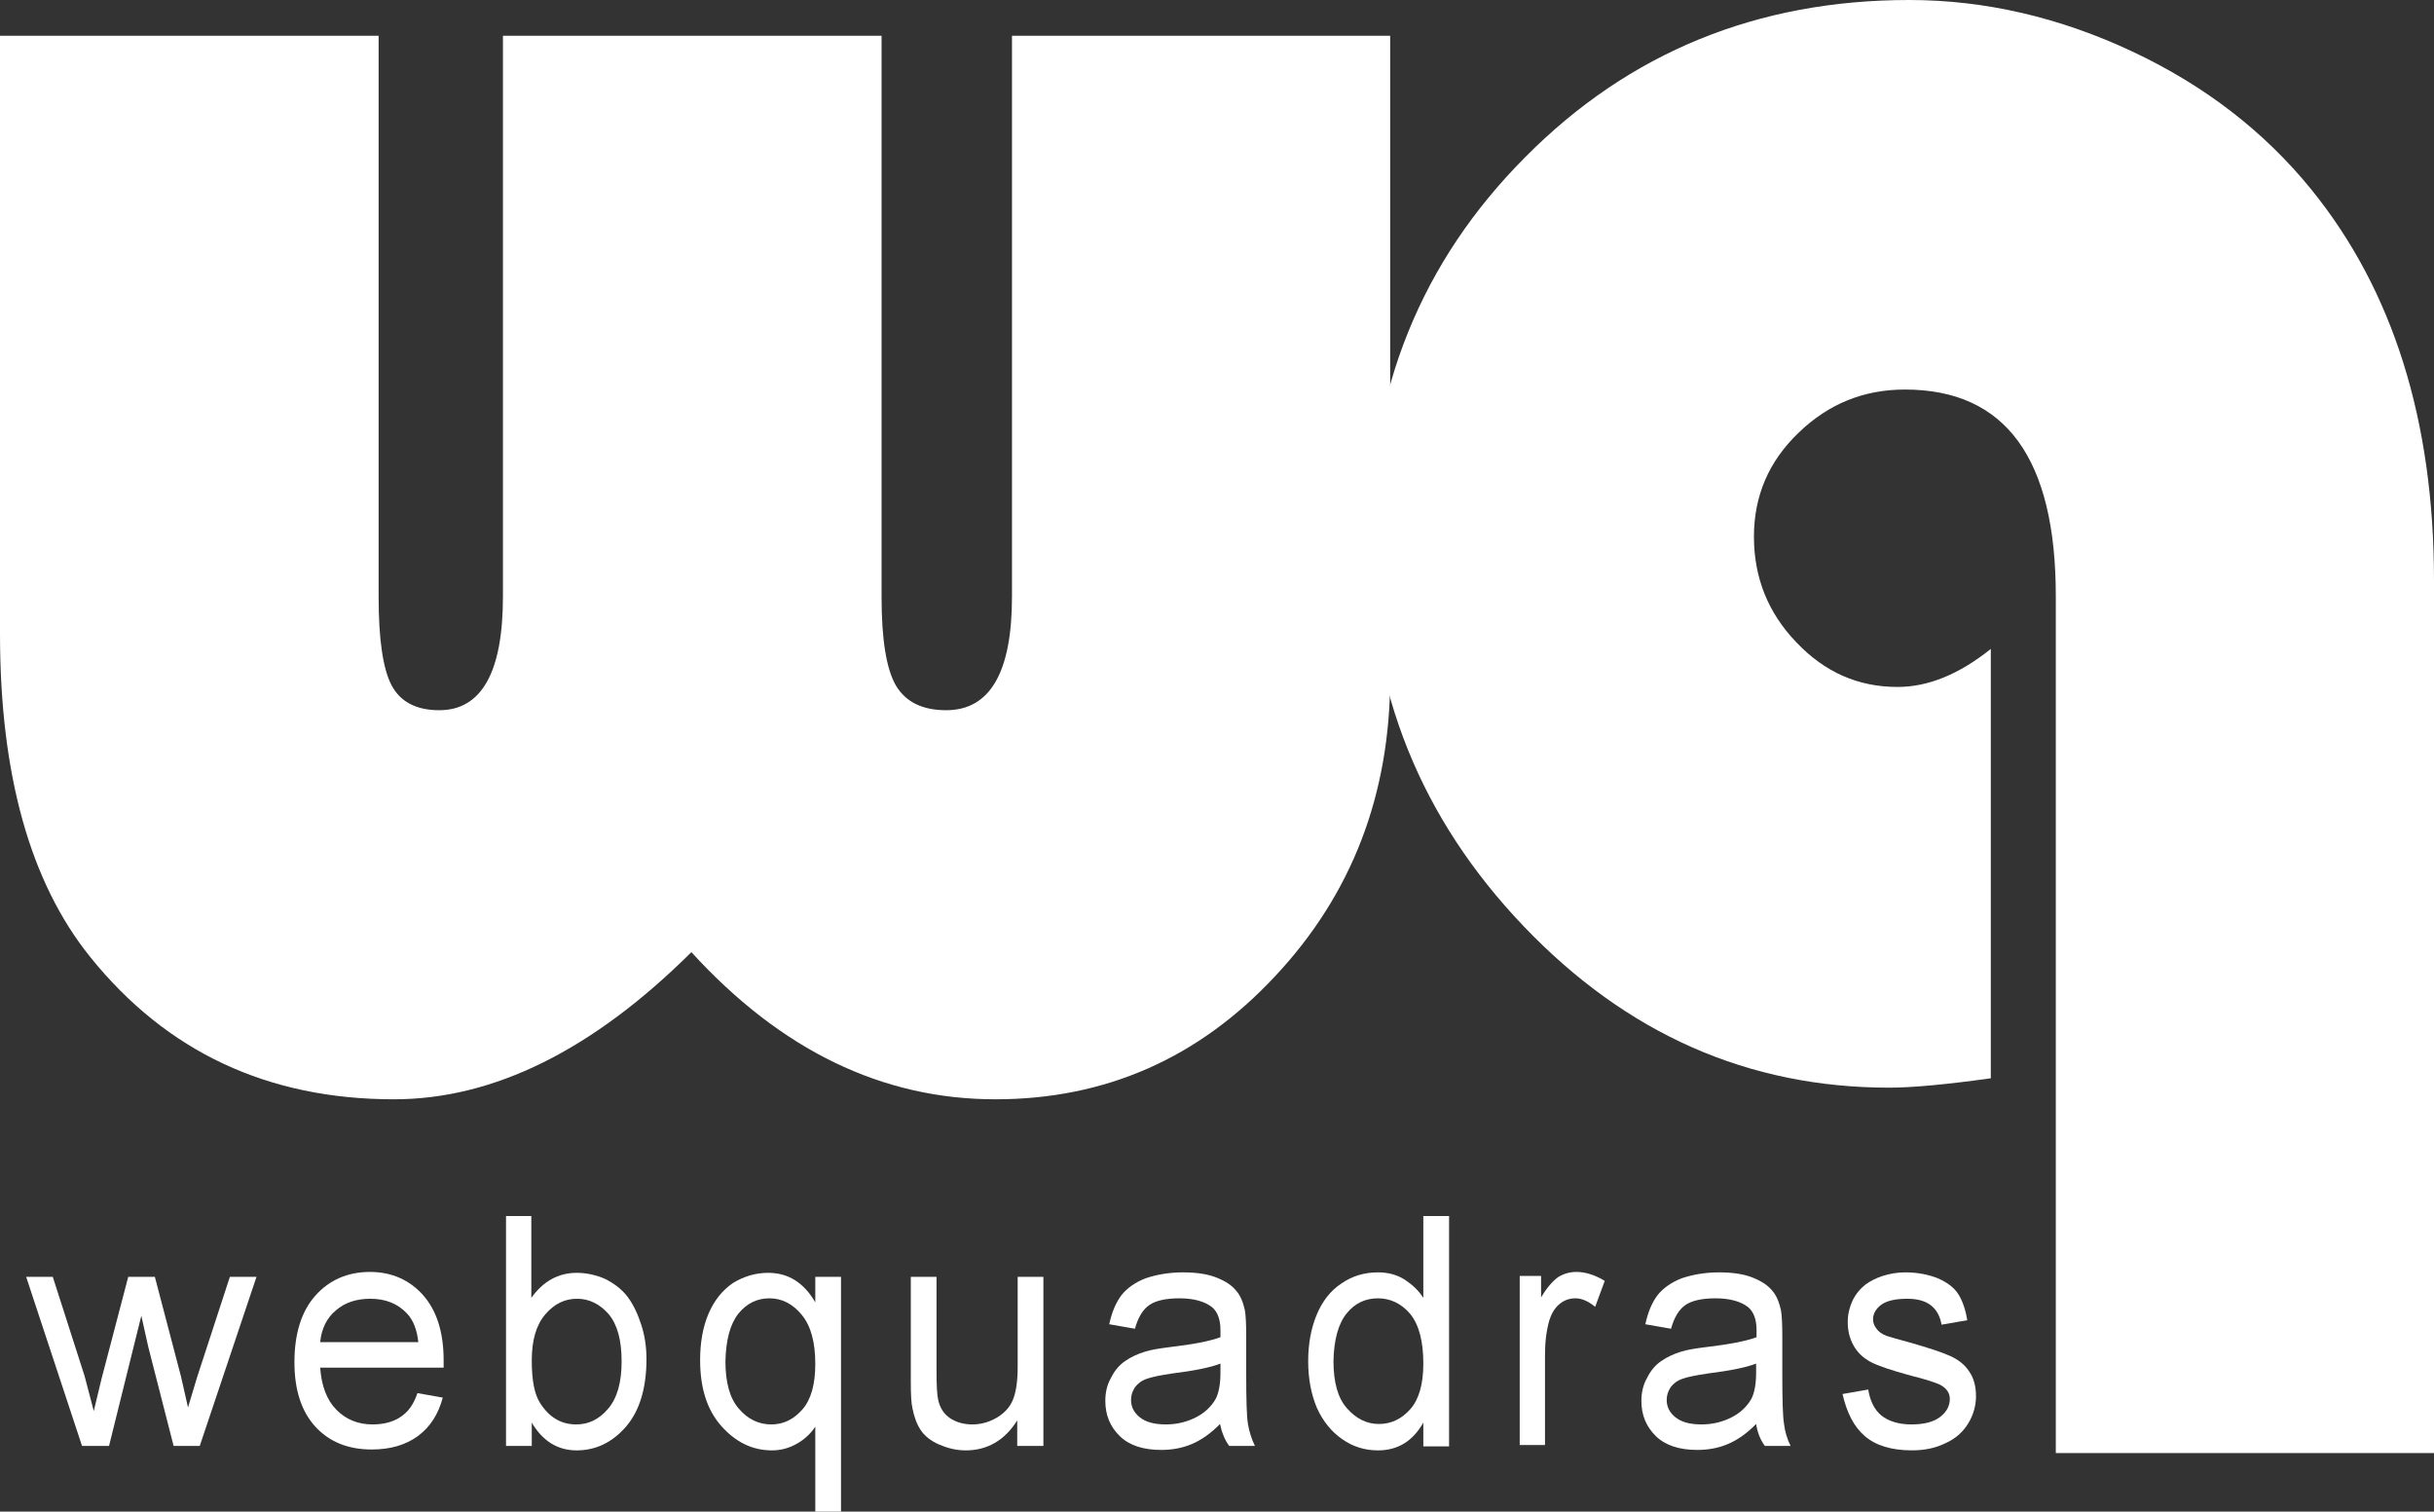 <svg width="95" height="59" viewBox="0 0 95 59" fill="none" xmlns="http://www.w3.org/2000/svg">
<rect x="0" y="0" width="95" height="59" fill="#333333" stroke="none"/>
<g clip-path="url(#clip0_67_797)">
<path fill-rule="evenodd" clip-rule="evenodd" d="M0 24.735C0 30.233 1.175 34.44 3.524 37.355C6.504 41.056 10.453 42.906 15.374 42.906C19.272 42.906 23.137 40.986 26.985 37.163C30.492 41.003 34.442 42.906 38.851 42.906C43.124 42.906 46.768 41.318 49.764 38.106C52.761 34.911 54.259 31.019 54.259 26.428V1.396H39.498V23.286C39.498 26.236 38.647 27.72 36.927 27.72C35.991 27.72 35.344 27.388 34.969 26.759C34.595 26.114 34.408 24.962 34.408 23.303V1.396H19.63V23.286C19.63 26.236 18.796 27.72 17.144 27.72C16.242 27.72 15.629 27.388 15.289 26.759C14.948 26.114 14.778 24.962 14.778 23.303V1.396H0V24.735Z" fill="white"/>
<path fill-rule="evenodd" clip-rule="evenodd" d="M95 56.661V22.657C95 16.408 93.399 11.329 90.216 7.401C88.377 5.132 86.044 3.334 83.218 2.007C80.392 0.681 77.481 0 74.519 0C68.594 0 63.588 2.042 59.536 6.127C55.467 10.211 53.441 15.239 53.441 21.174C53.441 26.951 55.45 31.944 59.468 36.151C63.486 40.357 68.236 42.452 73.735 42.452C74.638 42.452 75.949 42.33 77.702 42.086V25.328C76.459 26.323 75.251 26.812 74.059 26.812C72.526 26.812 71.216 26.236 70.109 25.066C69.002 23.914 68.457 22.535 68.457 20.947C68.457 19.358 69.036 17.997 70.211 16.88C71.369 15.762 72.748 15.204 74.348 15.204C78.281 15.204 80.239 17.892 80.239 23.268V56.713H95V56.661Z" fill="white"/>
<path fill-rule="evenodd" clip-rule="evenodd" d="M6.776 56.434H7.797L10.011 49.836H8.972L7.695 53.746L7.338 54.933L7.065 53.728L6.044 49.836H5.005L3.967 53.798L3.66 55.073L3.303 53.711L2.06 49.836H1.021L3.201 56.434H4.256L5.516 51.355L5.789 52.577L6.776 56.434Z" fill="white"/>
<path fill-rule="evenodd" clip-rule="evenodd" d="M13.11 51.145C13.467 50.831 13.927 50.691 14.455 50.691C15.05 50.691 15.527 50.883 15.885 51.267C16.123 51.512 16.276 51.896 16.327 52.385H12.497C12.548 51.861 12.752 51.442 13.11 51.145ZM15.612 55.317C15.323 55.509 14.948 55.596 14.54 55.596C13.978 55.596 13.501 55.404 13.127 55.02C12.752 54.636 12.548 54.095 12.497 53.38H17.315C17.315 53.24 17.315 53.153 17.315 53.083C17.315 52.001 17.042 51.145 16.515 50.552C15.987 49.958 15.289 49.644 14.438 49.644C13.569 49.644 12.854 49.958 12.309 50.569C11.765 51.18 11.492 52.053 11.492 53.17C11.492 54.252 11.765 55.09 12.309 55.684C12.854 56.277 13.586 56.574 14.506 56.574C15.238 56.574 15.834 56.399 16.31 56.05C16.787 55.701 17.11 55.195 17.281 54.549L16.293 54.374C16.14 54.828 15.919 55.125 15.612 55.317Z" fill="white"/>
<path fill-rule="evenodd" clip-rule="evenodd" d="M21.282 51.302C21.64 50.883 22.048 50.691 22.525 50.691C23.002 50.691 23.41 50.901 23.751 51.285C24.091 51.686 24.262 52.297 24.262 53.135C24.262 53.955 24.091 54.566 23.734 54.985C23.376 55.404 22.968 55.596 22.491 55.596C21.895 55.596 21.436 55.317 21.078 54.758C20.857 54.409 20.755 53.868 20.755 53.1C20.755 52.315 20.925 51.721 21.282 51.302ZM20.755 55.526C21.18 56.242 21.759 56.609 22.508 56.609C23.257 56.609 23.904 56.294 24.432 55.684C24.96 55.073 25.232 54.182 25.232 53.048C25.232 52.559 25.164 52.123 25.028 51.704C24.892 51.285 24.721 50.918 24.5 50.621C24.279 50.325 23.972 50.098 23.632 49.923C23.274 49.766 22.9 49.679 22.508 49.679C21.793 49.679 21.197 50.01 20.738 50.656V47.462H19.75V56.434H20.755V55.526Z" fill="white"/>
<path fill-rule="evenodd" clip-rule="evenodd" d="M28.824 51.267C29.148 50.866 29.556 50.674 30.033 50.674C30.51 50.674 30.936 50.883 31.293 51.319C31.651 51.756 31.821 52.384 31.821 53.24C31.821 54.043 31.651 54.636 31.31 55.02C30.97 55.404 30.578 55.596 30.101 55.596C29.608 55.596 29.182 55.387 28.841 54.985C28.484 54.584 28.314 53.955 28.314 53.135C28.331 52.297 28.501 51.669 28.824 51.267ZM32.825 58.983V49.836H31.821V50.831C31.378 50.063 30.765 49.679 29.982 49.679C29.488 49.679 29.029 49.818 28.603 50.08C28.195 50.359 27.871 50.761 27.65 51.285C27.428 51.808 27.326 52.419 27.326 53.083C27.326 54.182 27.599 55.038 28.16 55.666C28.722 56.294 29.369 56.609 30.135 56.609C30.476 56.609 30.799 56.521 31.106 56.347C31.412 56.172 31.651 55.945 31.821 55.683V59H32.825V58.983Z" fill="white"/>
<path fill-rule="evenodd" clip-rule="evenodd" d="M40.724 56.434V49.836H39.72V53.362C39.72 53.921 39.652 54.357 39.533 54.636C39.413 54.933 39.192 55.16 38.903 55.334C38.596 55.509 38.29 55.596 37.949 55.596C37.609 55.596 37.319 55.509 37.081 55.352C36.843 55.195 36.69 54.95 36.621 54.654C36.57 54.444 36.553 54.06 36.553 53.484V49.836H35.549V53.938C35.549 54.409 35.566 54.776 35.617 54.985C35.685 55.317 35.787 55.596 35.94 55.823C36.094 56.05 36.332 56.242 36.656 56.382C36.979 56.521 37.319 56.609 37.694 56.609C38.528 56.609 39.209 56.225 39.703 55.439V56.434H40.724Z" fill="white"/>
<path fill-rule="evenodd" clip-rule="evenodd" d="M47.635 53.589C47.635 54.025 47.567 54.374 47.448 54.601C47.278 54.898 47.022 55.142 46.682 55.317C46.341 55.491 45.95 55.596 45.507 55.596C45.065 55.596 44.724 55.509 44.486 55.317C44.247 55.125 44.145 54.898 44.145 54.636C44.145 54.461 44.196 54.304 44.298 54.147C44.401 54.008 44.554 53.885 44.758 53.816C44.945 53.746 45.286 53.676 45.763 53.606C46.597 53.501 47.227 53.379 47.635 53.222V53.589ZM47.976 56.434H48.98C48.844 56.155 48.759 55.875 48.708 55.579C48.657 55.282 48.64 54.618 48.64 53.606V52.157C48.64 51.669 48.623 51.337 48.589 51.145C48.521 50.831 48.418 50.569 48.248 50.377C48.078 50.167 47.84 50.01 47.499 49.871C47.158 49.731 46.716 49.661 46.171 49.661C45.626 49.661 45.15 49.748 44.724 49.888C44.315 50.045 43.992 50.272 43.771 50.551C43.549 50.848 43.396 51.215 43.294 51.686L44.298 51.861C44.417 51.424 44.605 51.11 44.86 50.935C45.115 50.761 45.507 50.674 46.035 50.674C46.597 50.674 47.022 50.796 47.312 51.023C47.516 51.197 47.635 51.494 47.635 51.913V52.192C47.21 52.349 46.563 52.471 45.677 52.576C45.252 52.629 44.928 52.681 44.707 52.751C44.417 52.838 44.145 52.96 43.924 53.117C43.685 53.275 43.498 53.501 43.362 53.781C43.209 54.042 43.141 54.357 43.141 54.671C43.141 55.23 43.328 55.683 43.703 56.05C44.077 56.416 44.622 56.591 45.32 56.591C45.745 56.591 46.137 56.521 46.512 56.364C46.886 56.207 47.261 55.945 47.618 55.579C47.686 55.91 47.806 56.207 47.976 56.434Z" fill="white"/>
<path fill-rule="evenodd" clip-rule="evenodd" d="M52.557 51.267C52.88 50.866 53.289 50.674 53.783 50.674C54.276 50.674 54.702 50.883 55.042 51.285C55.383 51.704 55.553 52.349 55.553 53.222C55.553 54.025 55.383 54.619 55.042 55.003C54.702 55.387 54.293 55.579 53.817 55.579C53.34 55.579 52.931 55.369 52.574 54.968C52.216 54.566 52.046 53.955 52.046 53.117C52.063 52.297 52.233 51.669 52.557 51.267ZM56.558 56.434V47.462H55.553V50.656C55.366 50.359 55.111 50.133 54.821 49.941C54.515 49.749 54.174 49.661 53.783 49.661C53.255 49.661 52.778 49.801 52.352 50.098C51.927 50.377 51.603 50.796 51.382 51.337C51.161 51.878 51.059 52.472 51.059 53.135C51.059 53.816 51.178 54.427 51.399 54.95C51.637 55.474 51.961 55.876 52.387 56.172C52.812 56.469 53.272 56.609 53.783 56.609C54.566 56.609 55.145 56.242 55.553 55.526V56.452H56.558V56.434Z" fill="white"/>
<path fill-rule="evenodd" clip-rule="evenodd" d="M60.302 56.434V52.873C60.302 52.385 60.353 51.948 60.472 51.529C60.557 51.267 60.676 51.058 60.864 50.901C61.051 50.744 61.255 50.674 61.494 50.674C61.749 50.674 62.004 50.796 62.26 51.006L62.634 49.993C62.26 49.766 61.885 49.644 61.528 49.644C61.272 49.644 61.034 49.714 60.83 49.836C60.625 49.976 60.387 50.237 60.149 50.639V49.801H59.315V56.399H60.302V56.434Z" fill="white"/>
<path fill-rule="evenodd" clip-rule="evenodd" d="M68.542 53.589C68.542 54.025 68.474 54.374 68.355 54.601C68.184 54.898 67.929 55.142 67.589 55.317C67.248 55.491 66.857 55.596 66.414 55.596C65.971 55.596 65.631 55.509 65.392 55.317C65.154 55.125 65.052 54.898 65.052 54.636C65.052 54.461 65.103 54.304 65.205 54.147C65.307 54.008 65.46 53.885 65.665 53.816C65.852 53.746 66.193 53.676 66.669 53.606C67.504 53.501 68.133 53.379 68.542 53.222V53.589ZM68.883 56.434H69.887C69.751 56.155 69.666 55.875 69.632 55.579C69.581 55.282 69.564 54.618 69.564 53.606V52.157C69.564 51.669 69.546 51.337 69.513 51.145C69.444 50.831 69.342 50.569 69.172 50.377C69.002 50.167 68.763 50.01 68.423 49.871C68.082 49.731 67.64 49.661 67.095 49.661C66.55 49.661 66.073 49.748 65.648 49.888C65.239 50.045 64.916 50.272 64.694 50.551C64.473 50.848 64.32 51.215 64.218 51.686L65.222 51.861C65.341 51.424 65.529 51.11 65.784 50.935C66.039 50.761 66.431 50.674 66.959 50.674C67.52 50.674 67.946 50.796 68.236 51.023C68.44 51.197 68.559 51.494 68.559 51.913V52.192C68.133 52.349 67.487 52.471 66.601 52.576C66.176 52.629 65.852 52.681 65.631 52.751C65.341 52.838 65.069 52.96 64.848 53.117C64.609 53.275 64.422 53.501 64.286 53.781C64.133 54.042 64.064 54.357 64.064 54.671C64.064 55.23 64.252 55.683 64.626 56.05C65.001 56.416 65.546 56.591 66.244 56.591C66.669 56.591 67.061 56.521 67.435 56.364C67.81 56.207 68.184 55.945 68.542 55.579C68.593 55.91 68.712 56.207 68.883 56.434Z" fill="white"/>
<path fill-rule="evenodd" clip-rule="evenodd" d="M72.782 56.05C73.208 56.416 73.821 56.608 74.621 56.608C75.115 56.608 75.54 56.521 75.932 56.329C76.324 56.155 76.613 55.893 76.817 55.561C77.022 55.23 77.124 54.863 77.124 54.496C77.124 54.112 77.039 53.781 76.851 53.519C76.681 53.257 76.426 53.065 76.119 52.925C75.813 52.786 75.285 52.611 74.553 52.402C74.042 52.262 73.736 52.175 73.634 52.14C73.446 52.07 73.31 51.965 73.242 51.861C73.157 51.756 73.106 51.634 73.106 51.494C73.106 51.285 73.208 51.093 73.412 50.935C73.617 50.778 73.957 50.691 74.434 50.691C74.842 50.691 75.149 50.778 75.37 50.953C75.591 51.127 75.728 51.389 75.779 51.703L76.783 51.529C76.715 51.11 76.596 50.761 76.426 50.499C76.255 50.237 75.983 50.045 75.626 49.888C75.268 49.748 74.842 49.661 74.366 49.661C74.042 49.661 73.753 49.714 73.48 49.801C73.208 49.888 72.987 50.01 72.816 50.132C72.595 50.307 72.425 50.517 72.306 50.761C72.186 51.023 72.118 51.302 72.118 51.599C72.118 51.93 72.186 52.227 72.34 52.506C72.493 52.786 72.714 52.995 73.004 53.152C73.293 53.309 73.821 53.484 74.587 53.693C75.149 53.833 75.523 53.955 75.711 54.042C75.983 54.182 76.102 54.374 76.102 54.601C76.102 54.863 75.983 55.107 75.728 55.299C75.489 55.491 75.115 55.596 74.604 55.596C74.11 55.596 73.719 55.474 73.429 55.247C73.157 55.02 72.987 54.671 72.918 54.234L71.914 54.409C72.084 55.142 72.357 55.683 72.782 56.05Z" fill="white"/>
</g>
<defs>
<clipPath id="clip0_67_797">
<rect width="95" height="59" fill="white"/>
</clipPath>
</defs>
</svg>
